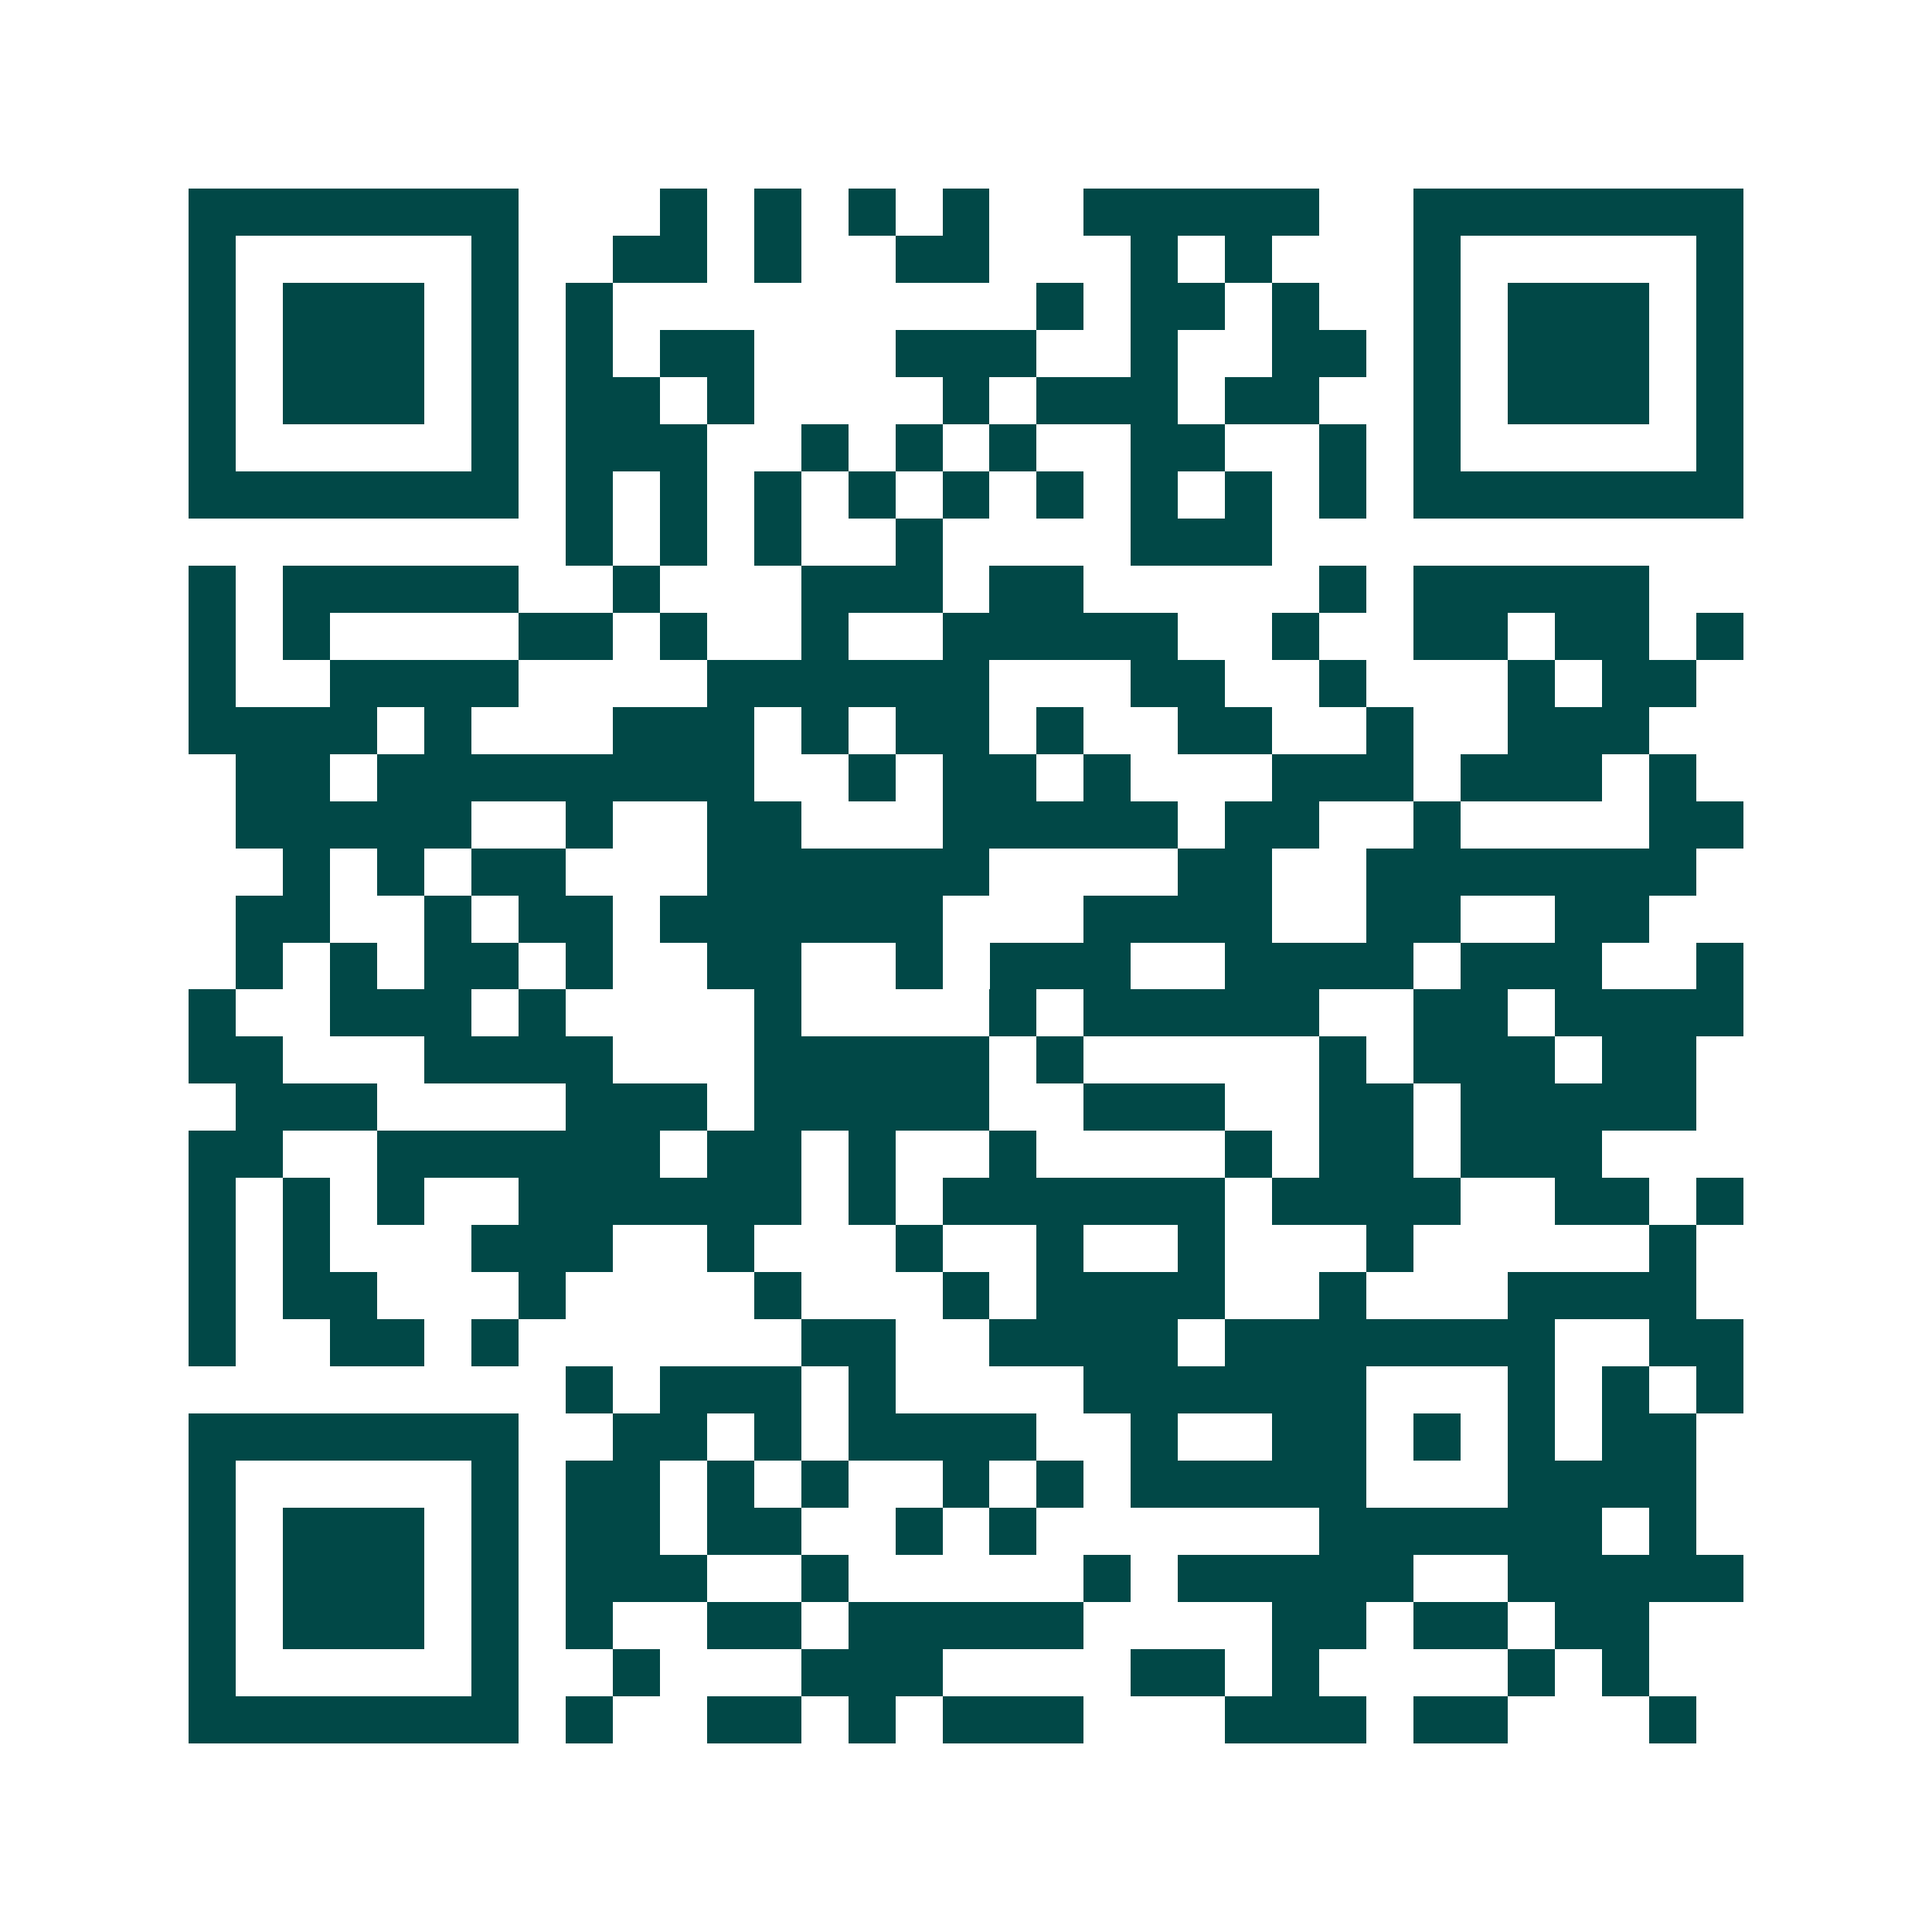 <svg xmlns="http://www.w3.org/2000/svg" width="200" height="200" viewBox="0 0 41 41" shape-rendering="crispEdges"><path fill="#ffffff" d="M0 0h41v41H0z"/><path stroke="#014847" d="M4 4.5h7m3 0h1m1 0h1m1 0h1m1 0h1m2 0h5m2 0h7M4 5.5h1m5 0h1m2 0h2m1 0h1m2 0h2m3 0h1m1 0h1m3 0h1m5 0h1M4 6.5h1m1 0h3m1 0h1m1 0h1m9 0h1m1 0h2m1 0h1m2 0h1m1 0h3m1 0h1M4 7.5h1m1 0h3m1 0h1m1 0h1m1 0h2m3 0h3m2 0h1m2 0h2m1 0h1m1 0h3m1 0h1M4 8.5h1m1 0h3m1 0h1m1 0h2m1 0h1m4 0h1m1 0h3m1 0h2m2 0h1m1 0h3m1 0h1M4 9.5h1m5 0h1m1 0h3m2 0h1m1 0h1m1 0h1m2 0h2m2 0h1m1 0h1m5 0h1M4 10.5h7m1 0h1m1 0h1m1 0h1m1 0h1m1 0h1m1 0h1m1 0h1m1 0h1m1 0h1m1 0h7M12 11.5h1m1 0h1m1 0h1m2 0h1m4 0h3M4 12.5h1m1 0h5m2 0h1m3 0h3m1 0h2m5 0h1m1 0h5M4 13.5h1m1 0h1m4 0h2m1 0h1m2 0h1m2 0h5m2 0h1m2 0h2m1 0h2m1 0h1M4 14.5h1m2 0h4m4 0h6m3 0h2m2 0h1m3 0h1m1 0h2M4 15.5h4m1 0h1m3 0h3m1 0h1m1 0h2m1 0h1m2 0h2m2 0h1m2 0h3M5 16.5h2m1 0h8m2 0h1m1 0h2m1 0h1m3 0h3m1 0h3m1 0h1M5 17.5h5m2 0h1m2 0h2m3 0h5m1 0h2m2 0h1m4 0h2M6 18.5h1m1 0h1m1 0h2m3 0h6m4 0h2m2 0h7M5 19.5h2m2 0h1m1 0h2m1 0h6m3 0h4m2 0h2m2 0h2M5 20.5h1m1 0h1m1 0h2m1 0h1m2 0h2m2 0h1m1 0h3m2 0h4m1 0h3m2 0h1M4 21.5h1m2 0h3m1 0h1m4 0h1m4 0h1m1 0h5m2 0h2m1 0h4M4 22.5h2m3 0h4m3 0h5m1 0h1m5 0h1m1 0h3m1 0h2M5 23.5h3m4 0h3m1 0h5m2 0h3m2 0h2m1 0h5M4 24.5h2m2 0h6m1 0h2m1 0h1m2 0h1m4 0h1m1 0h2m1 0h3M4 25.5h1m1 0h1m1 0h1m2 0h6m1 0h1m1 0h6m1 0h4m2 0h2m1 0h1M4 26.5h1m1 0h1m3 0h3m2 0h1m3 0h1m2 0h1m2 0h1m3 0h1m5 0h1M4 27.5h1m1 0h2m3 0h1m4 0h1m3 0h1m1 0h4m2 0h1m3 0h4M4 28.5h1m2 0h2m1 0h1m6 0h2m2 0h4m1 0h7m2 0h2M12 29.5h1m1 0h3m1 0h1m4 0h6m3 0h1m1 0h1m1 0h1M4 30.5h7m2 0h2m1 0h1m1 0h4m2 0h1m2 0h2m1 0h1m1 0h1m1 0h2M4 31.5h1m5 0h1m1 0h2m1 0h1m1 0h1m2 0h1m1 0h1m1 0h5m3 0h4M4 32.5h1m1 0h3m1 0h1m1 0h2m1 0h2m2 0h1m1 0h1m6 0h6m1 0h1M4 33.5h1m1 0h3m1 0h1m1 0h3m2 0h1m5 0h1m1 0h5m2 0h5M4 34.5h1m1 0h3m1 0h1m1 0h1m2 0h2m1 0h5m4 0h2m1 0h2m1 0h2M4 35.5h1m5 0h1m2 0h1m3 0h3m4 0h2m1 0h1m4 0h1m1 0h1M4 36.5h7m1 0h1m2 0h2m1 0h1m1 0h3m3 0h3m1 0h2m3 0h1"/></svg>
